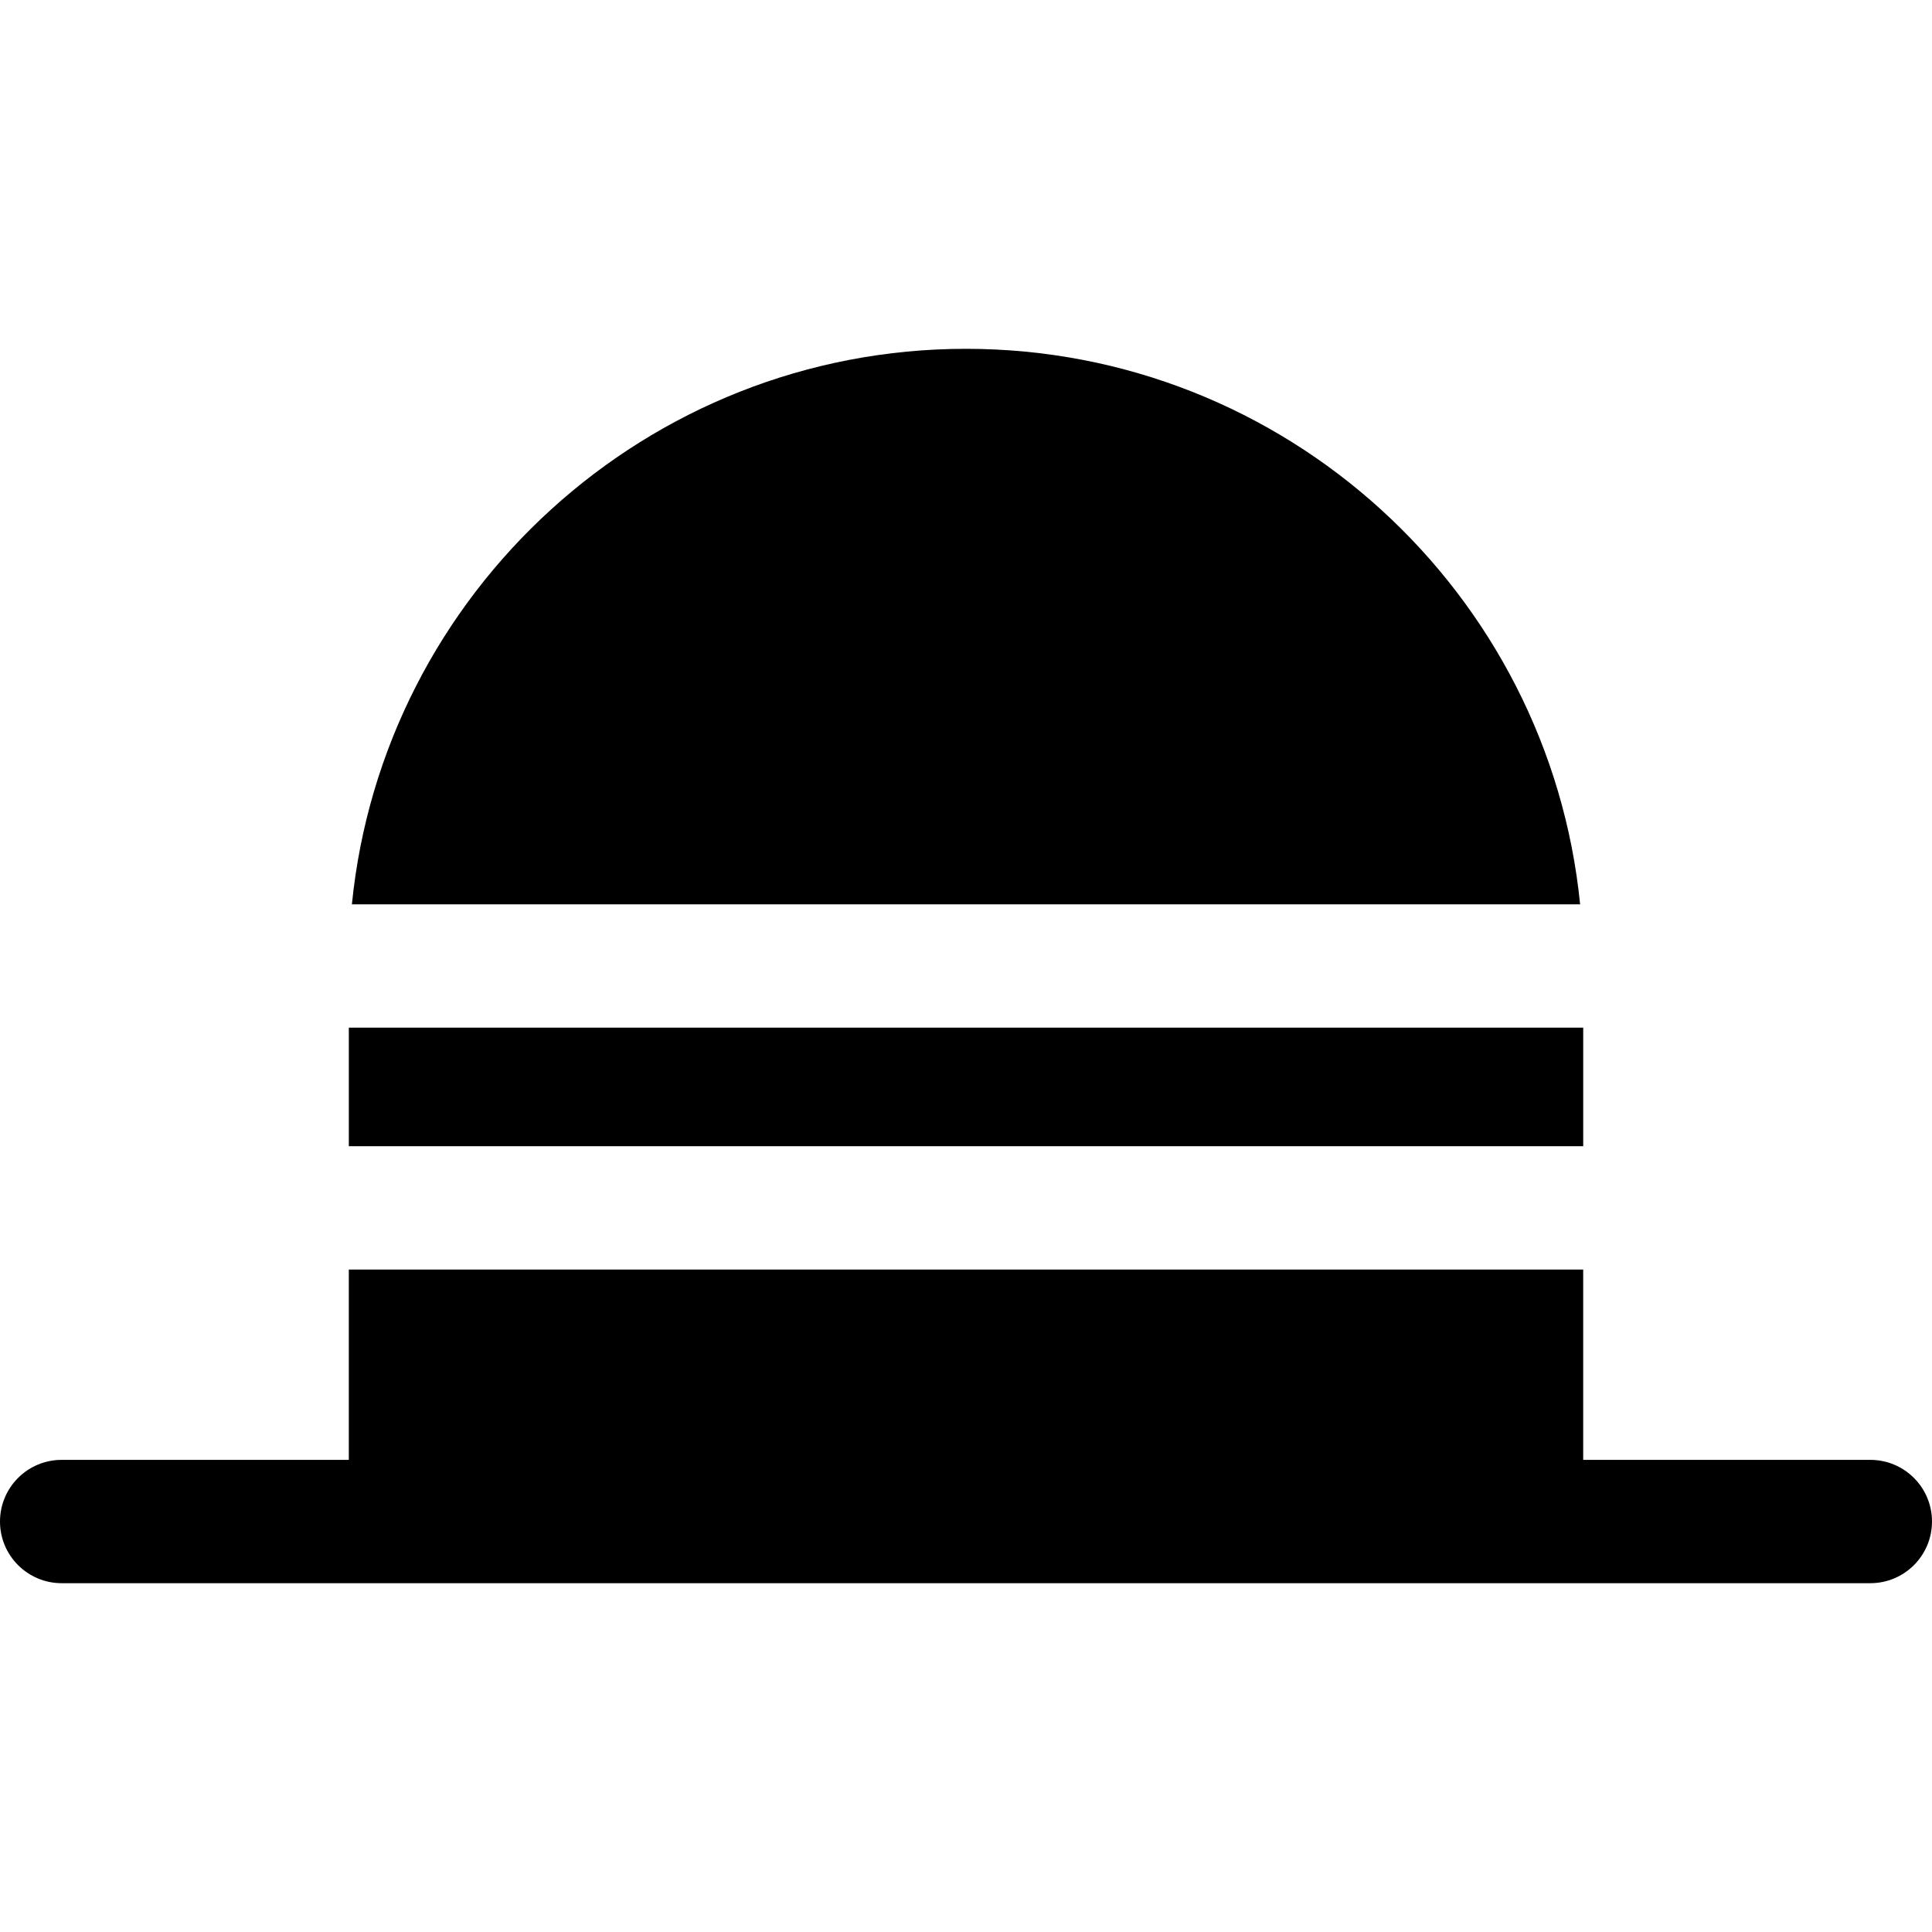 <?xml version="1.0" encoding="iso-8859-1"?>
<!-- Uploaded to: SVG Repo, www.svgrepo.com, Generator: SVG Repo Mixer Tools -->
<svg fill="#000000" version="1.1" id="Layer_1" xmlns="http://www.w3.org/2000/svg" xmlns:xlink="http://www.w3.org/1999/xlink" 
	 viewBox="0 0 512 512" xml:space="preserve">
<g>
	<g>
		<path d="M495.66,386.88h-76.098V336.44H92.44v50.441h-76.1c-9.024,0-16.34,7.316-16.34,16.34c0,9.024,7.316,16.34,16.34,16.34
			c13.458,0,467.278,0,479.319,0c9.024,0,16.34-7.316,16.34-16.34C512,394.196,504.684,386.88,495.66,386.88z"/>
	</g>
</g>
<g>
	<g>
		<path d="M256,92.439c-84.673,0-154.521,64.676-162.746,147.221h325.493C410.522,157.115,340.673,92.439,256,92.439z"/>
	</g>
</g>
<g>
	<g>
		<rect x="92.443" y="272.34" width="327.124" height="31.418"/>
	</g>
</g>
</svg>